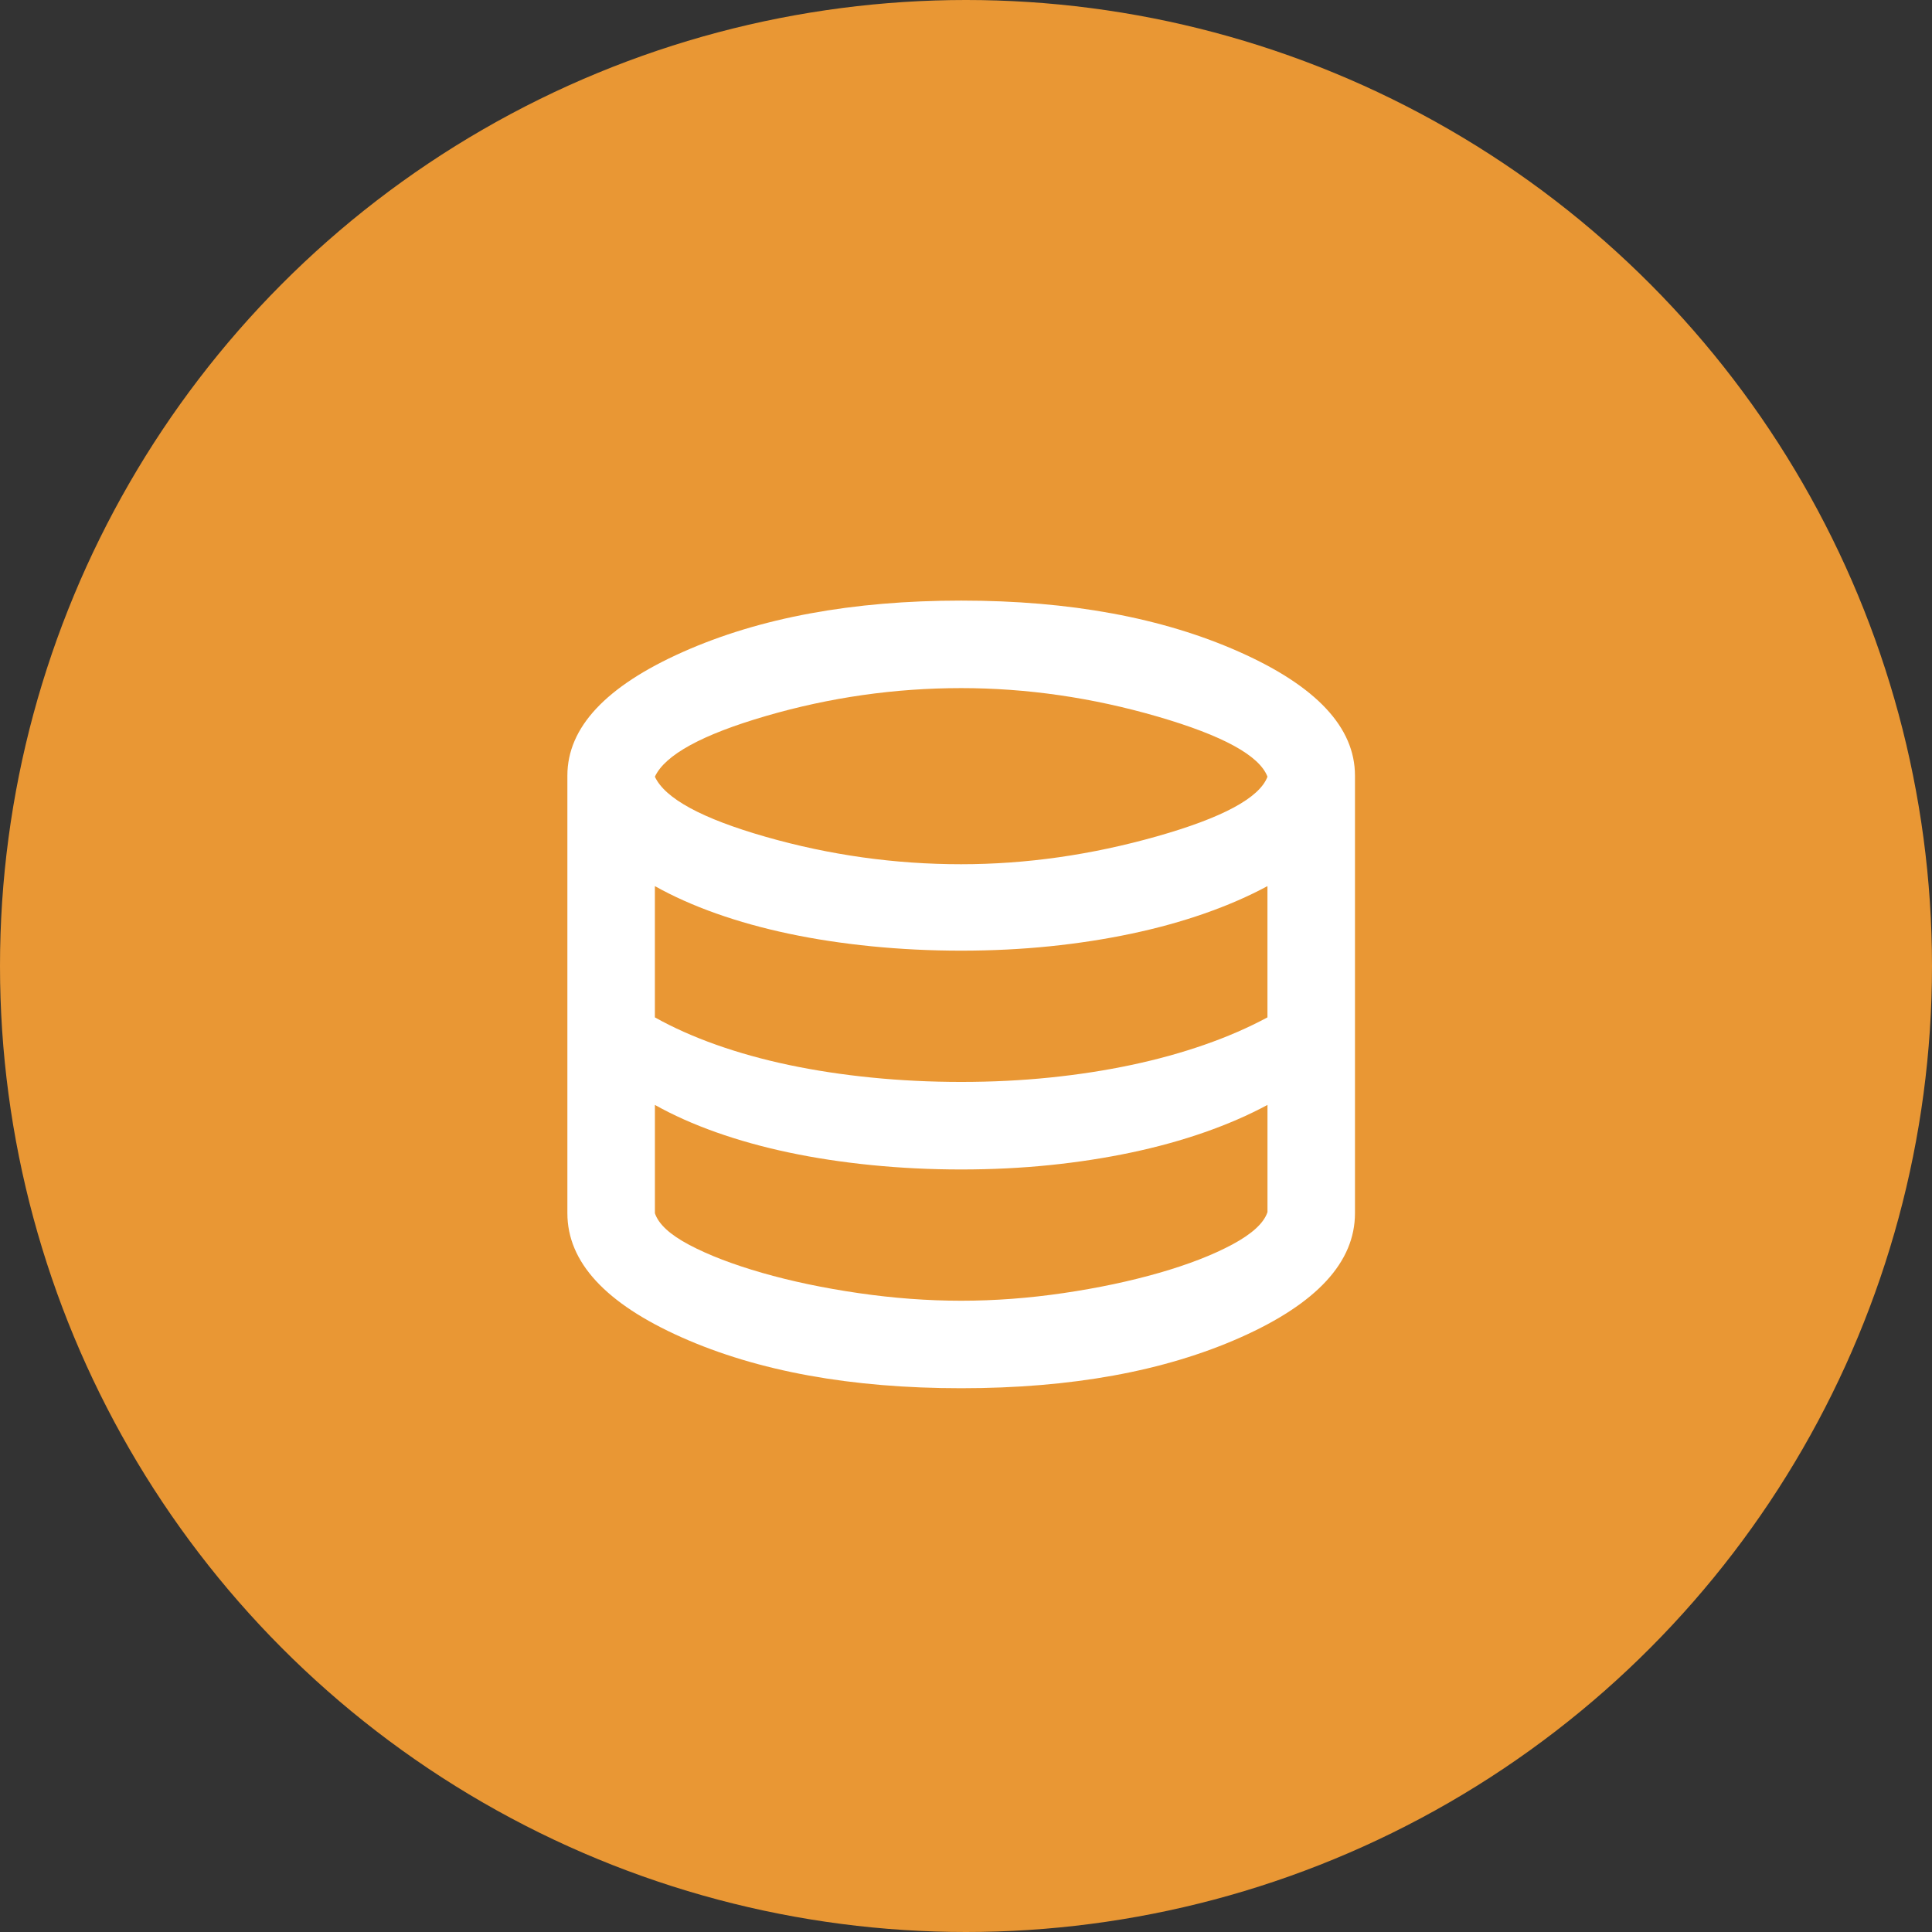 <?xml version="1.0" encoding="UTF-8"?>
<svg id="_レイヤー_1" data-name="レイヤー 1" xmlns="http://www.w3.org/2000/svg" viewBox="0 0 84.88 84.88">
  <rect x="0" y="0" width="84.88" height="84.88" fill="#333333" stroke="none"/>
  <circle cx="42.44" cy="42.44" r="42.44" style="fill: #e99734; stroke-width: 0px;"/>
  <path d="M42.228,60.99c-4.838,0-8.931-.745-12.279-2.235-3.348-1.49-5.022-3.308-5.022-5.455v-19.224c0-2.115,1.69-3.925,5.07-5.431,3.38-1.506,7.457-2.259,12.231-2.259s8.851.753,12.231,2.259c3.38,1.506,5.07,3.316,5.07,5.431v19.224c0,2.147-1.674,3.965-5.022,5.455-3.348,1.49-7.441,2.235-12.279,2.235ZM42.228,37.969c2.852,0,5.719-.409,8.603-1.226s4.502-1.69,4.854-2.619c-.352-.929-1.962-1.81-4.83-2.643-2.868-.833-5.743-1.25-8.627-1.25-2.916,0-5.775.409-8.579,1.226-2.804.817-4.43,1.706-4.878,2.667.449.961,2.075,1.842,4.878,2.643,2.804.801,5.663,1.202,8.579,1.202ZM42.228,47.533c1.346,0,2.643-.064,3.893-.192s2.443-.312,3.58-.553c1.137-.24,2.211-.537,3.22-.889,1.009-.352,1.93-.753,2.763-1.202v-5.767c-.833.449-1.754.849-2.763,1.202s-2.083.649-3.22.889c-1.137.24-2.331.425-3.58.553s-2.547.192-3.893.192-2.659-.064-3.941-.192-2.491-.312-3.629-.553c-1.137-.24-2.203-.537-3.196-.889-.993-.352-1.89-.753-2.691-1.202v5.767c.801.449,1.698.849,2.691,1.202.993.352,2.059.649,3.196.889,1.137.24,2.347.425,3.629.553s2.595.192,3.941.192ZM42.228,57.146c1.474,0,2.972-.112,4.494-.336,1.522-.224,2.924-.521,4.205-.889,1.282-.368,2.355-.785,3.22-1.25.865-.465,1.378-.937,1.538-1.418v-4.71c-.833.449-1.754.849-2.763,1.202s-2.083.649-3.22.889c-1.137.24-2.331.425-3.58.553s-2.547.192-3.893.192-2.659-.064-3.941-.192-2.491-.312-3.629-.553c-1.137-.24-2.203-.537-3.196-.889-.993-.352-1.89-.753-2.691-1.202v4.758c.16.481.665.945,1.514,1.394.849.449,1.914.857,3.196,1.226,1.282.368,2.691.665,4.229.889,1.538.224,3.044.336,4.518.336Z" style="fill: #fff; stroke-width: 0px;"/>
</svg>
